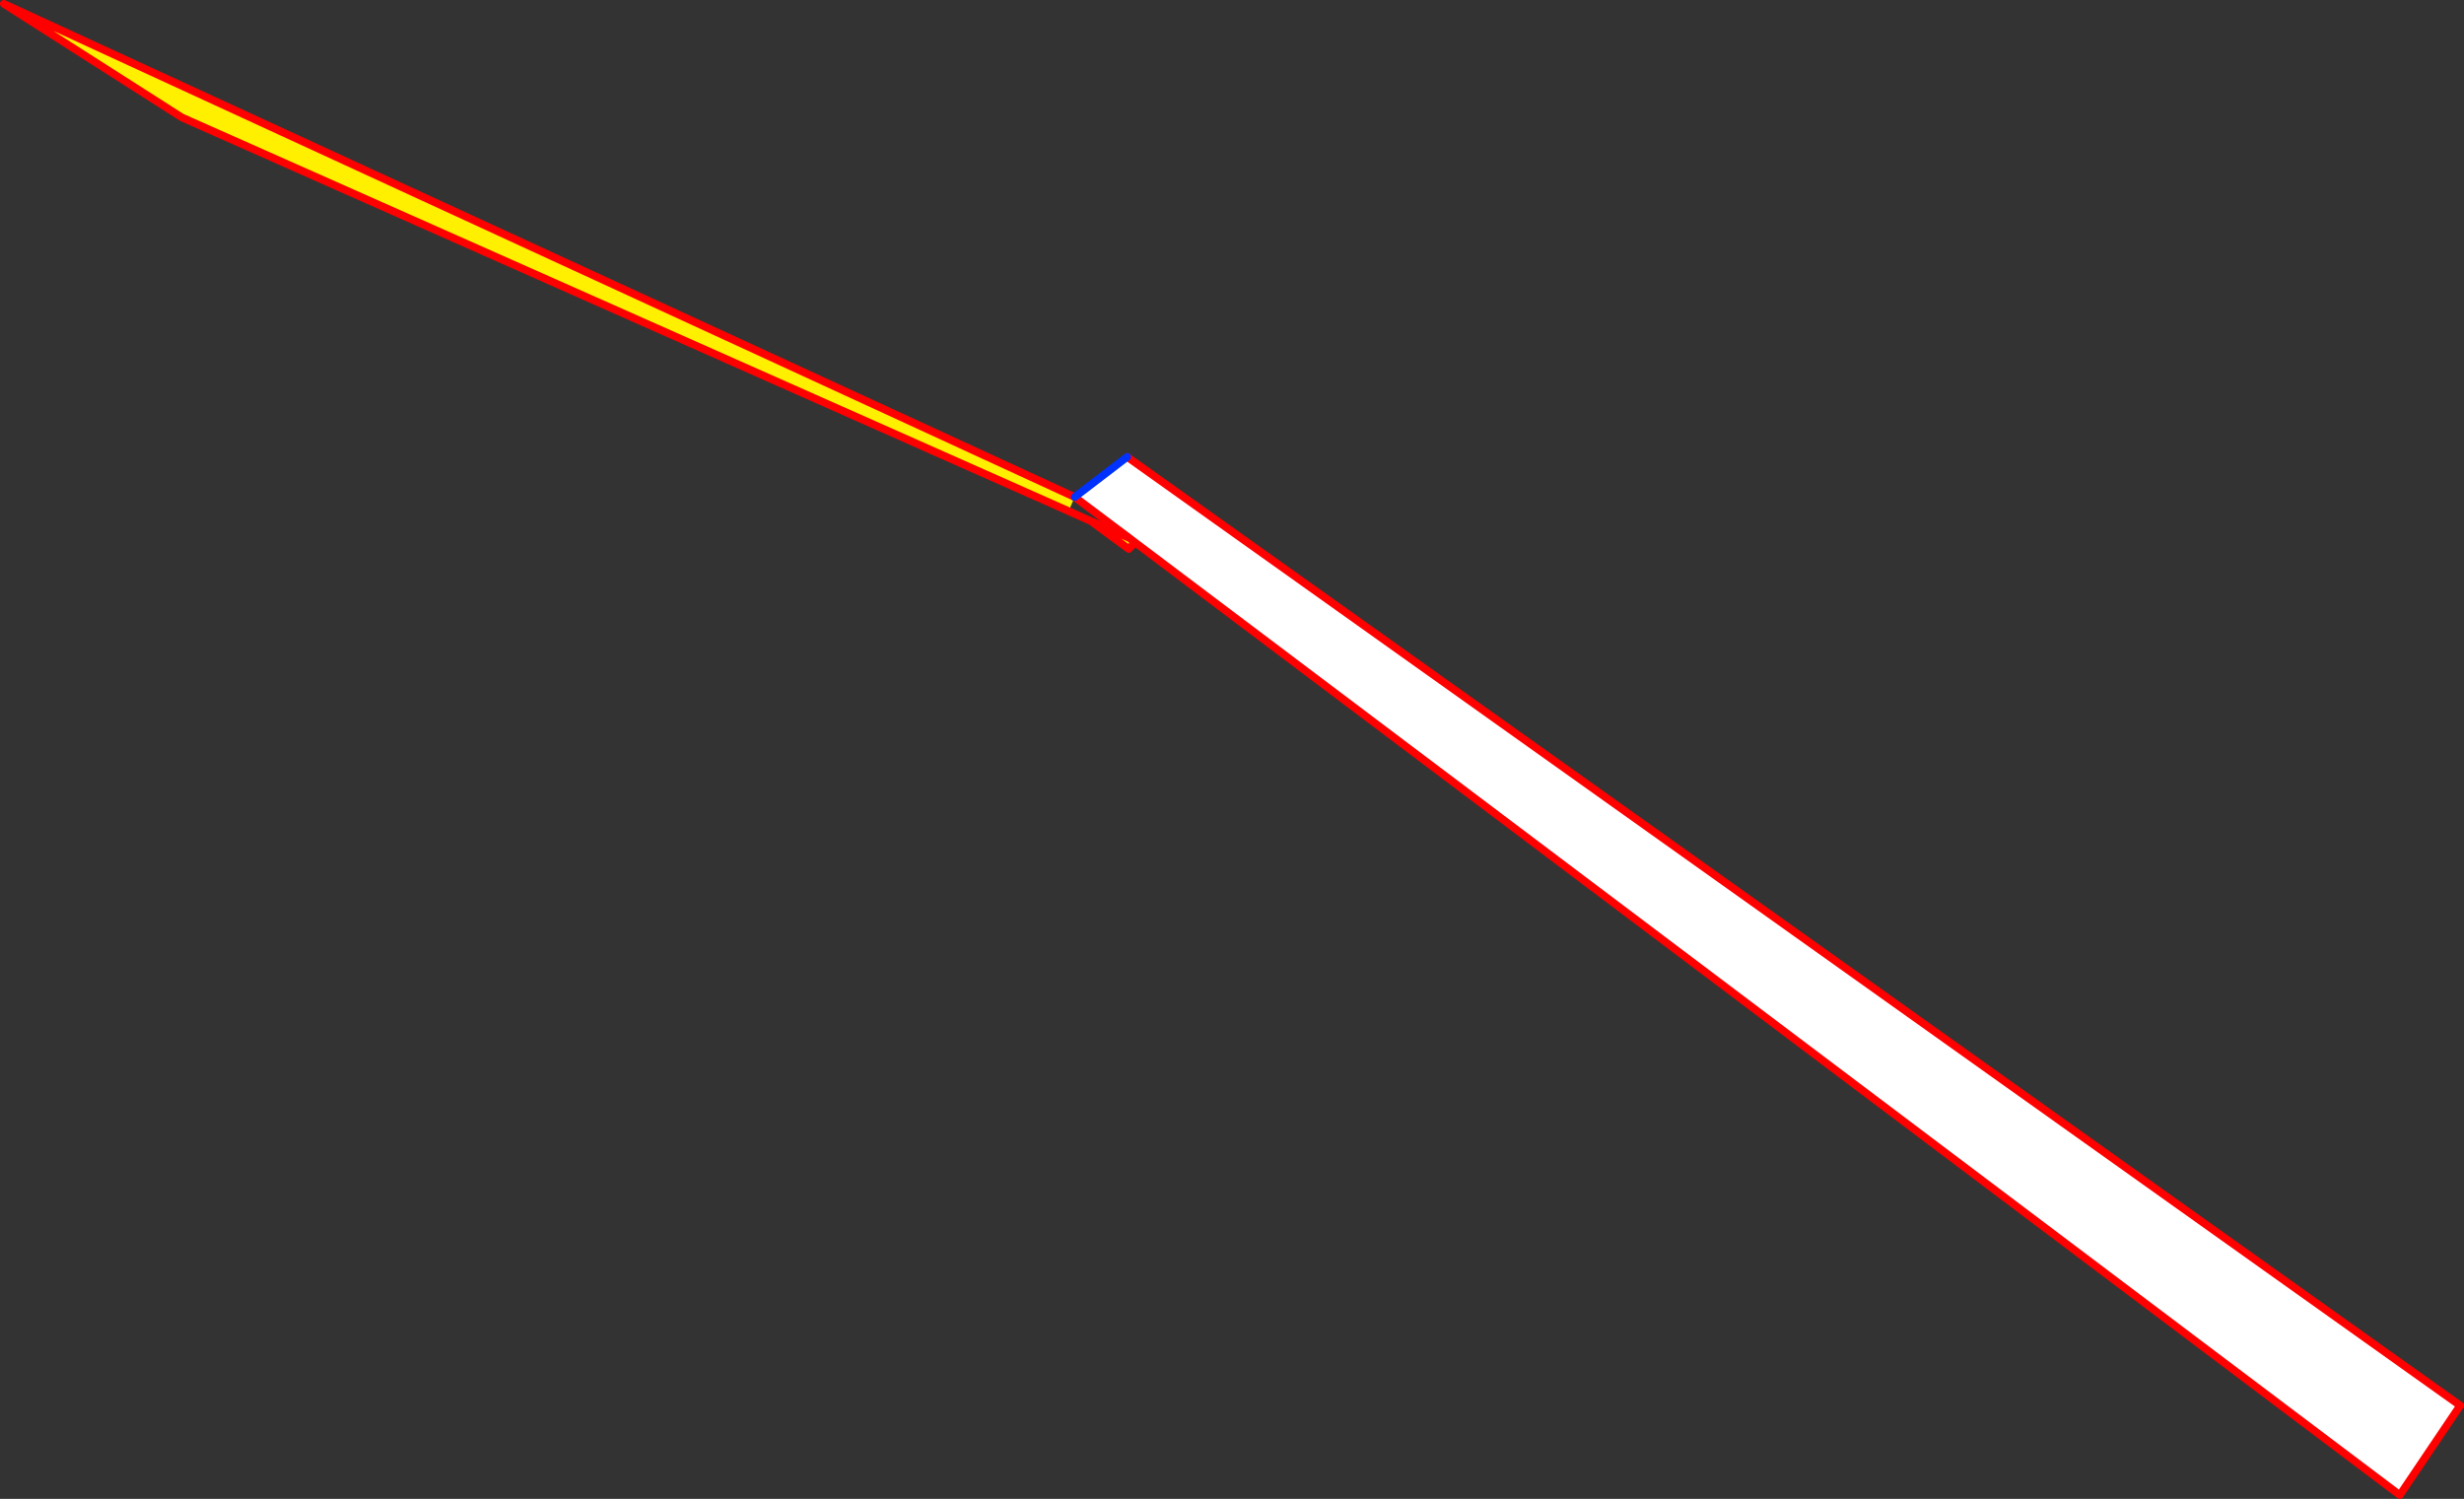 <?xml version="1.0" encoding="UTF-8" standalone="no"?>
<svg xmlns:xlink="http://www.w3.org/1999/xlink" height="390.05px" width="641.15px" xmlns="http://www.w3.org/2000/svg">
  <rect width="100%" height="100%" fill="#333333" stroke="none"/>
  <g transform="matrix(1.0, 0.0, 0.0, 1.0, 300.55, -11.35)">
    <path d="M-5.2 152.5 L-6.85 154.2 -16.7 146.95 -6.7 151.35 -5.2 152.5 M-22.5 144.35 L-253.25 41.9 -299.55 12.35 -20.9 140.7 -22.5 144.35" fill="#fff000" fill-rule="evenodd" stroke="none"/>
    <path d="M-7.25 130.25 L339.6 377.1 323.9 400.4 -5.2 152.5 -6.7 151.35 -20.9 140.7 -7.25 130.25" fill="#ffffff" fill-rule="evenodd" stroke="none"/>
    <path d="M-7.25 130.25 L339.6 377.1 323.9 400.4 -5.2 152.5 -6.85 154.2 -16.7 146.95 -22.5 144.35 -253.25 41.9 -299.55 12.35 -20.9 140.7 -6.7 151.35 -16.7 146.95 M-5.2 152.5 L-6.7 151.35" fill="none" stroke="#ff0000" stroke-linecap="round" stroke-linejoin="round" stroke-width="2.0"/>
    <path d="M-20.9 140.7 L-7.25 130.25 Z" fill="none" stroke="#0032ff" stroke-linecap="round" stroke-linejoin="round" stroke-width="2.0"/>
  </g>
</svg>
